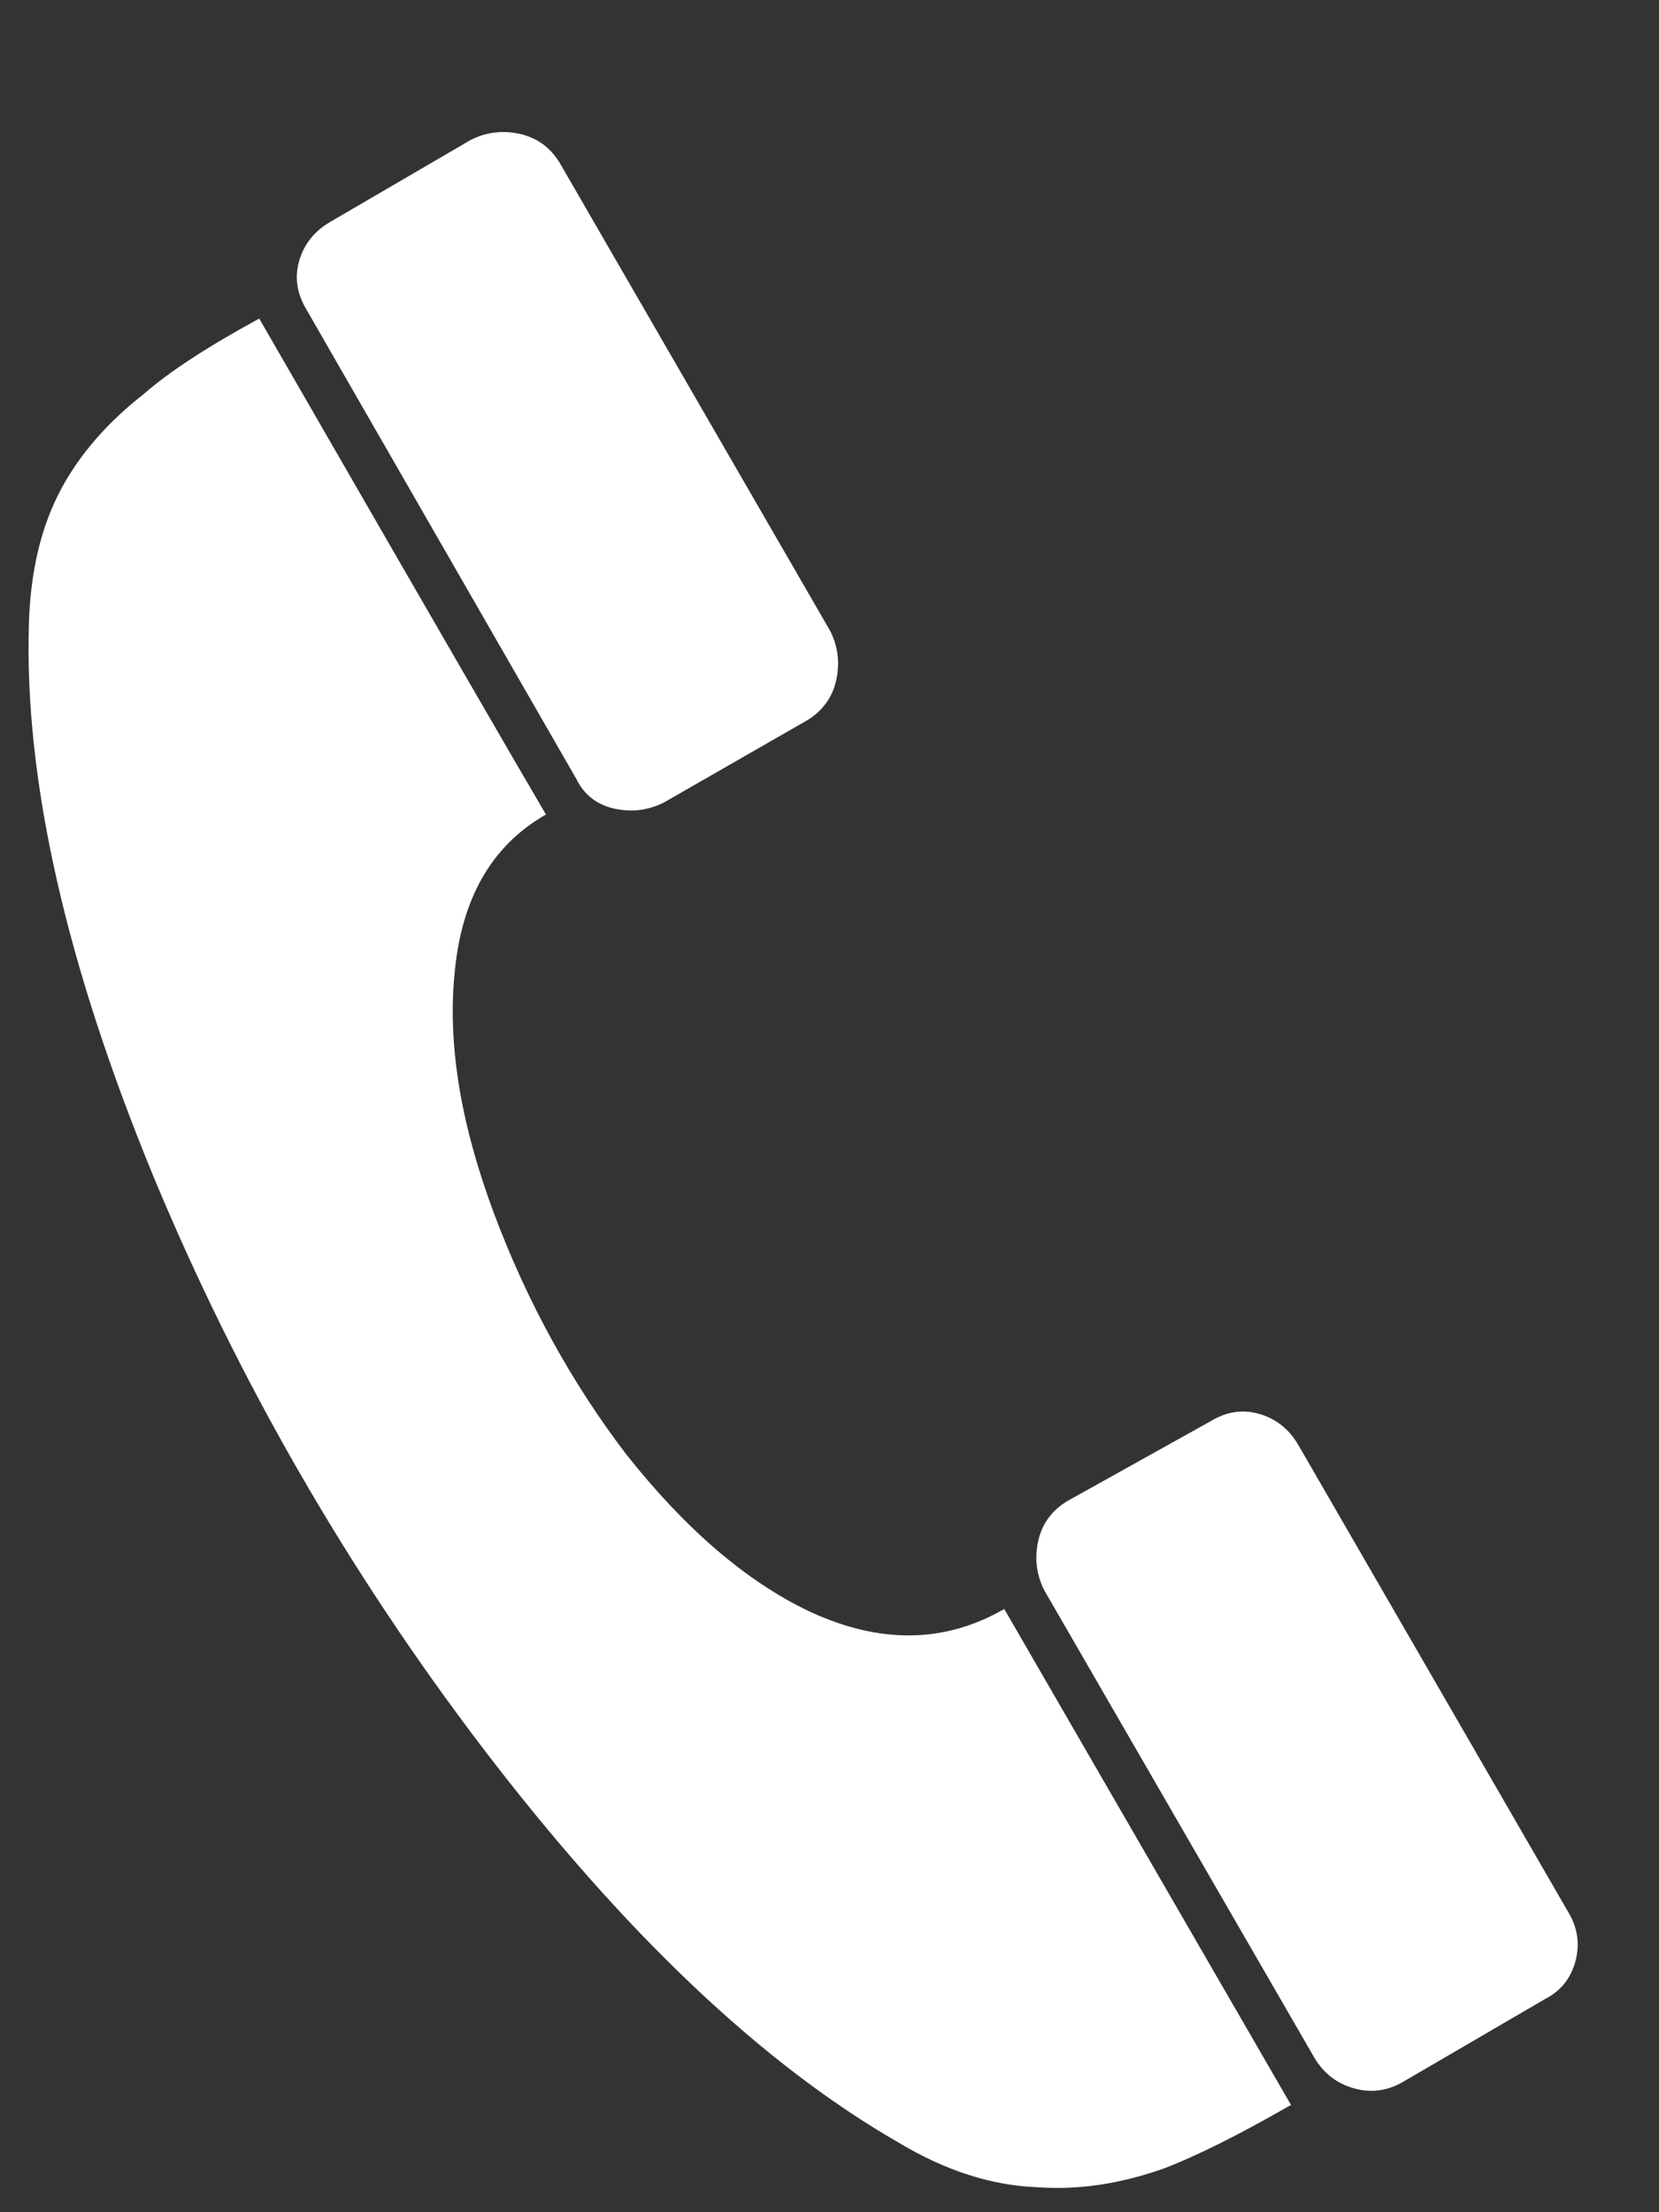 <svg width="12" height="16" viewBox="0 0 12 16" fill="none" xmlns="http://www.w3.org/2000/svg">
<rect x="0" y="0" width="12" height="16" fill="#333333" stroke="none"/>
<path d="M3.949 5.891C3.552 6.117 3.331 6.508 3.286 7.064C3.24 7.574 3.337 8.146 3.575 8.781C3.813 9.415 4.13 9.993 4.527 10.515C4.957 11.059 5.399 11.438 5.853 11.654C6.363 11.892 6.833 11.886 7.264 11.637L9.338 15.224C8.964 15.439 8.658 15.592 8.42 15.683C8.102 15.796 7.796 15.841 7.502 15.819C7.173 15.807 6.839 15.7 6.499 15.496C5.513 14.929 4.51 13.977 3.49 12.64C2.515 11.359 1.722 9.982 1.11 8.509C0.475 6.967 0.175 5.636 0.209 4.514C0.22 4.128 0.299 3.8 0.447 3.528C0.583 3.278 0.781 3.052 1.042 2.848C1.223 2.689 1.501 2.508 1.875 2.304L2.13 2.746C3.116 4.457 3.722 5.505 3.949 5.891ZM4.799 5.806C4.685 5.862 4.566 5.876 4.442 5.848C4.317 5.82 4.226 5.749 4.17 5.636L2.215 2.236C2.147 2.122 2.13 2.006 2.164 1.887C2.198 1.768 2.271 1.675 2.385 1.607L3.405 1.012C3.518 0.955 3.637 0.941 3.762 0.969C3.886 0.997 3.983 1.068 4.051 1.182L6.006 4.565C6.062 4.678 6.076 4.797 6.048 4.922C6.02 5.046 5.949 5.143 5.836 5.211L4.799 5.806ZM10.154 15.054C10.04 15.122 9.921 15.139 9.797 15.105C9.672 15.071 9.576 14.997 9.508 14.884L7.553 11.501C7.496 11.387 7.482 11.268 7.51 11.144C7.538 11.019 7.609 10.923 7.723 10.855L8.76 10.277C8.873 10.209 8.989 10.192 9.108 10.226C9.227 10.26 9.321 10.333 9.389 10.447L11.344 13.83C11.412 13.943 11.429 14.062 11.395 14.187C11.361 14.311 11.287 14.402 11.174 14.459L10.154 15.054Z" fill="white"/>
</svg>
